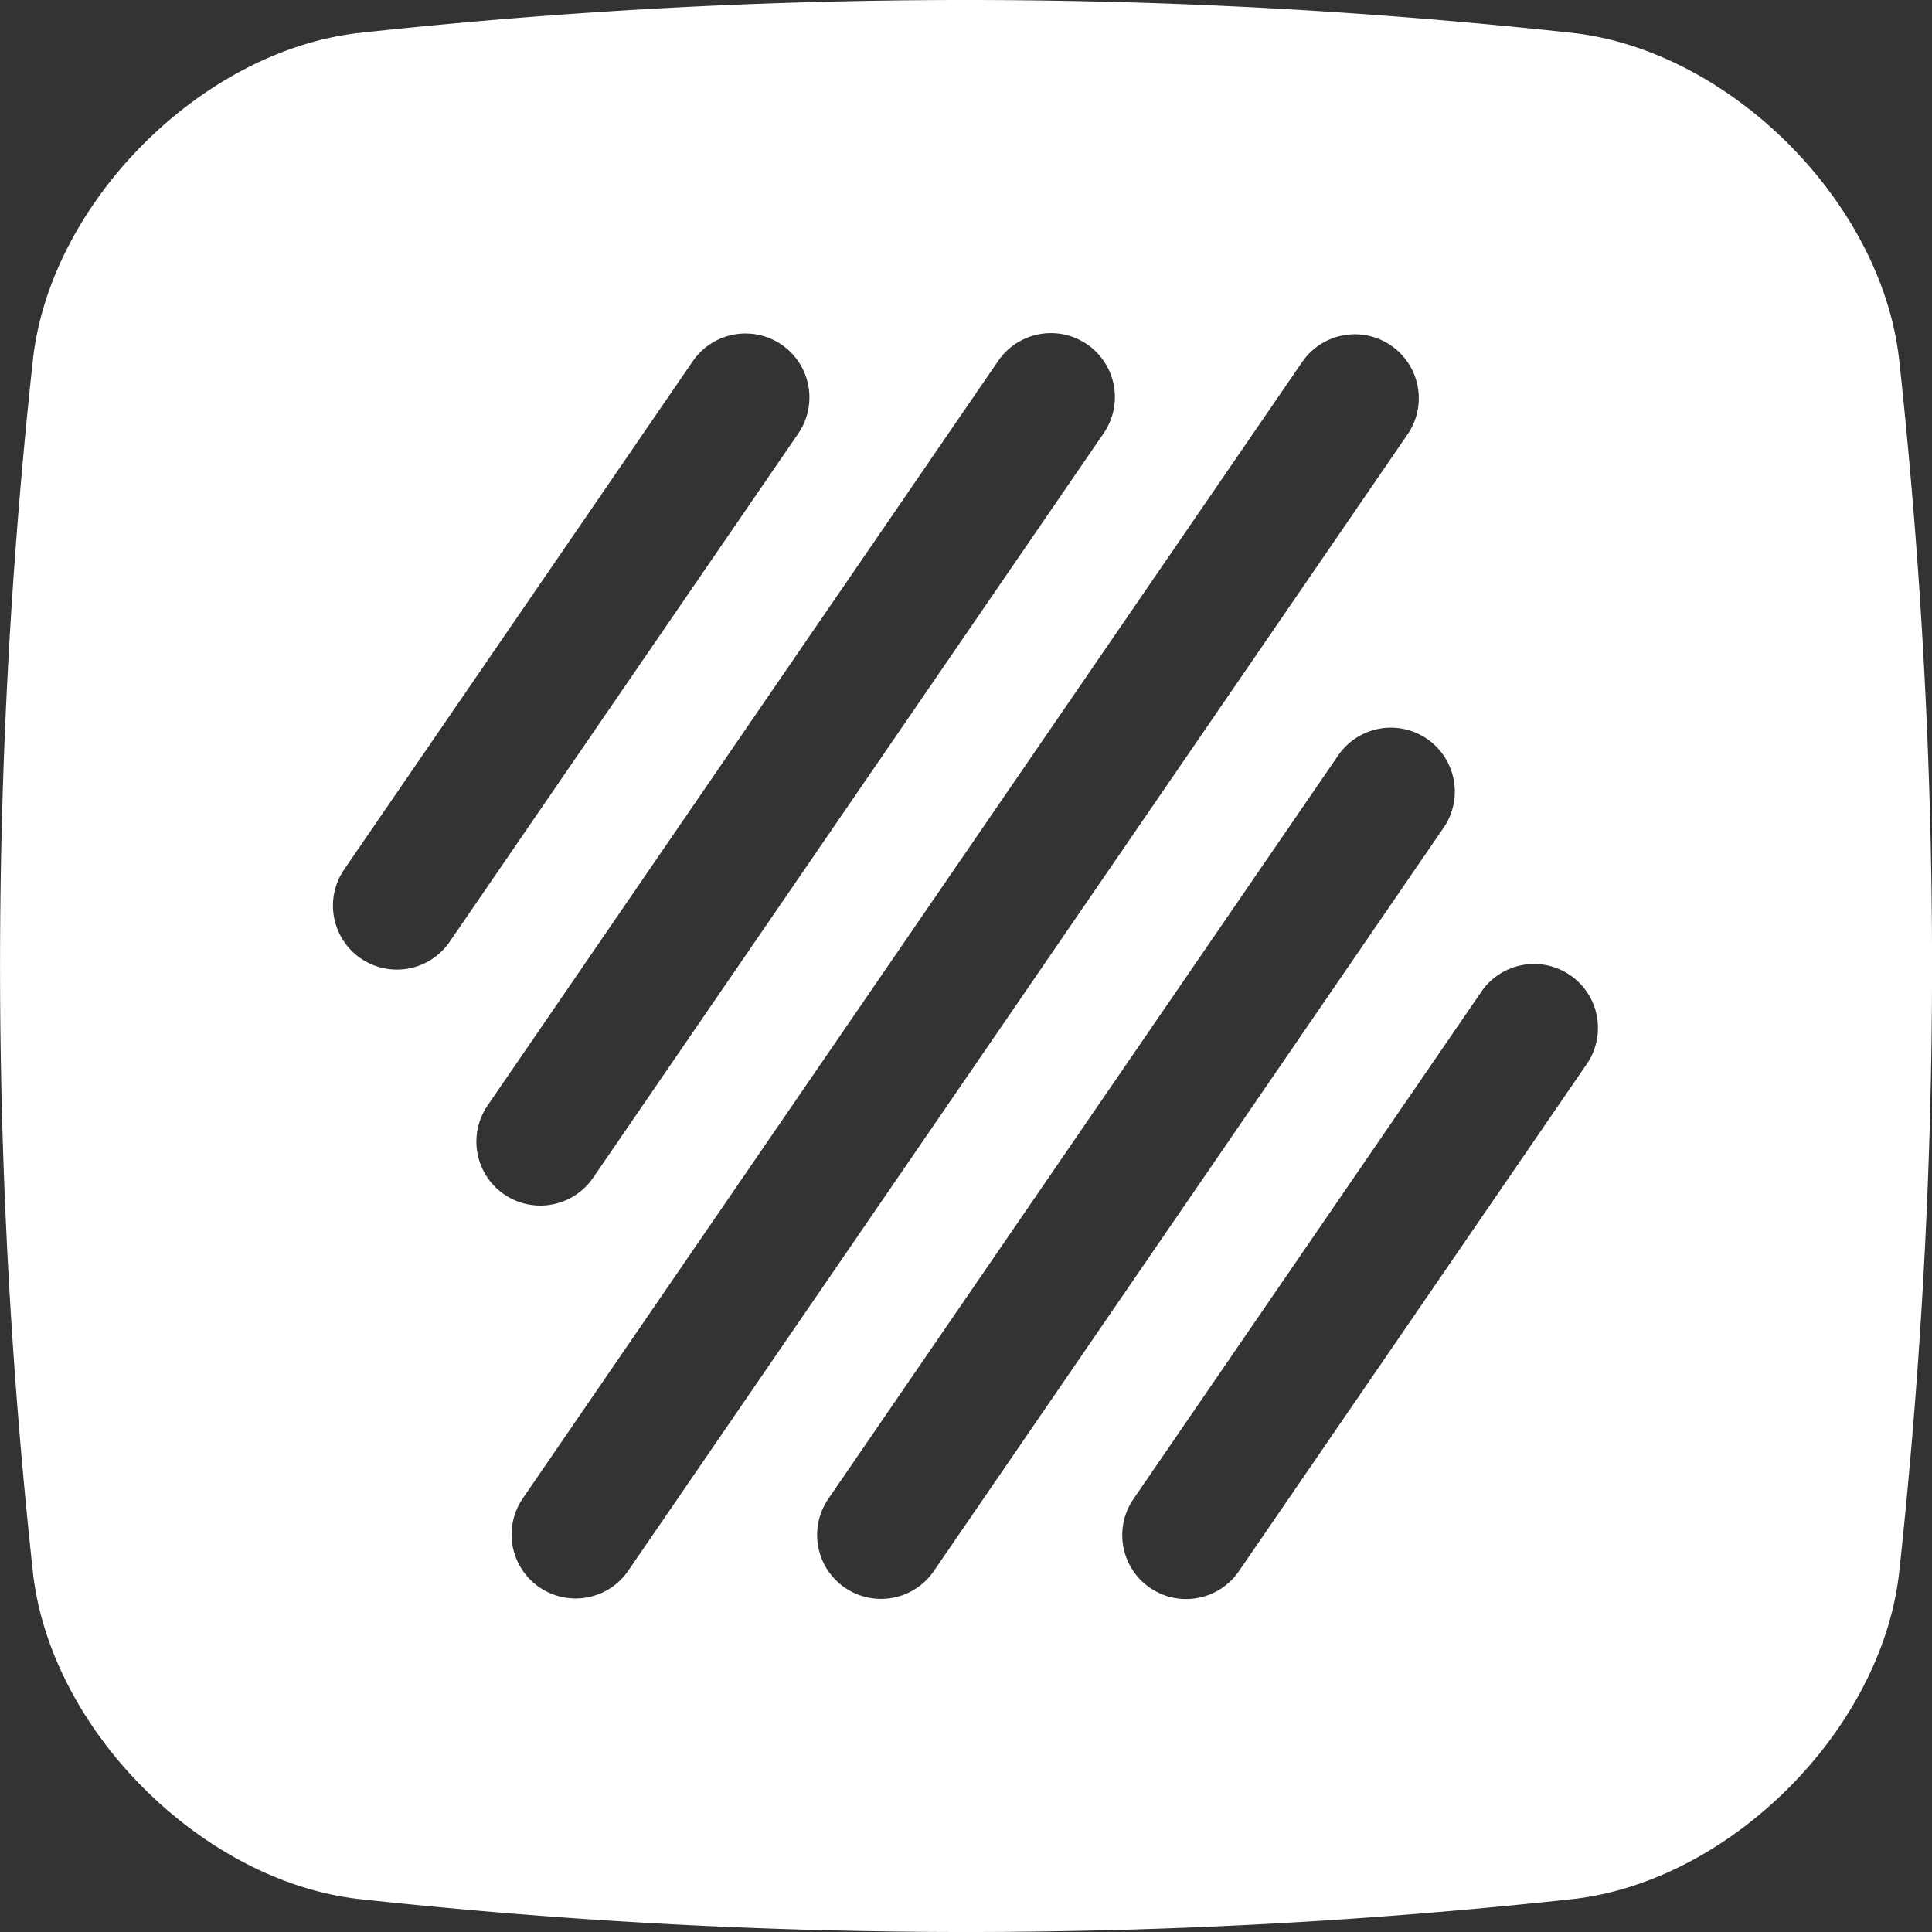 <svg width="42" height="42" xmlns="http://www.w3.org/2000/svg"><rect width="100%" height="100%" fill="#333333" stroke="none"/><path d="M41.281 7.781c-.4-3.401-3.66-6.661-7.062-7.062a121.865 121.865 0 0 0-26.438 0C4.38 1.119 1.12 4.379.72 7.781a121.865 121.865 0 0 0 0 26.438c.4 3.402 3.66 6.661 7.062 7.062 8.813.959 17.626.959 26.438 0 3.402-.4 6.661-3.66 7.062-7.062.959-8.812.959-17.625 0-26.438zM8.627 21.078a1.39 1.39 0 0 1-1.145-2.176l7.586-11.06a1.39 1.39 0 0 1 2.292 1.573l-7.586 11.06c-.27.392-.704.603-1.147.603zm1.973 2.954L21.7 7.846a1.39 1.39 0 0 1 2.293 1.572l-11.1 16.186a1.388 1.388 0 1 1-2.293-1.572zm1.91 10.717a1.39 1.39 0 0 1-1.145-2.176l16.96-24.728a1.39 1.39 0 0 1 2.292 1.572l-16.96 24.729c-.269.393-.704.603-1.146.603zm7.79-.595a1.389 1.389 0 1 1-2.293-1.571l11.101-16.186a1.39 1.39 0 0 1 2.292 1.572L20.3 34.154zm14.218-11.057-7.586 11.06a1.389 1.389 0 1 1-2.292-1.57l7.586-11.061a1.39 1.39 0 0 1 2.292 1.571z" fill="#FFF" fill-rule="nonzero"/></svg>